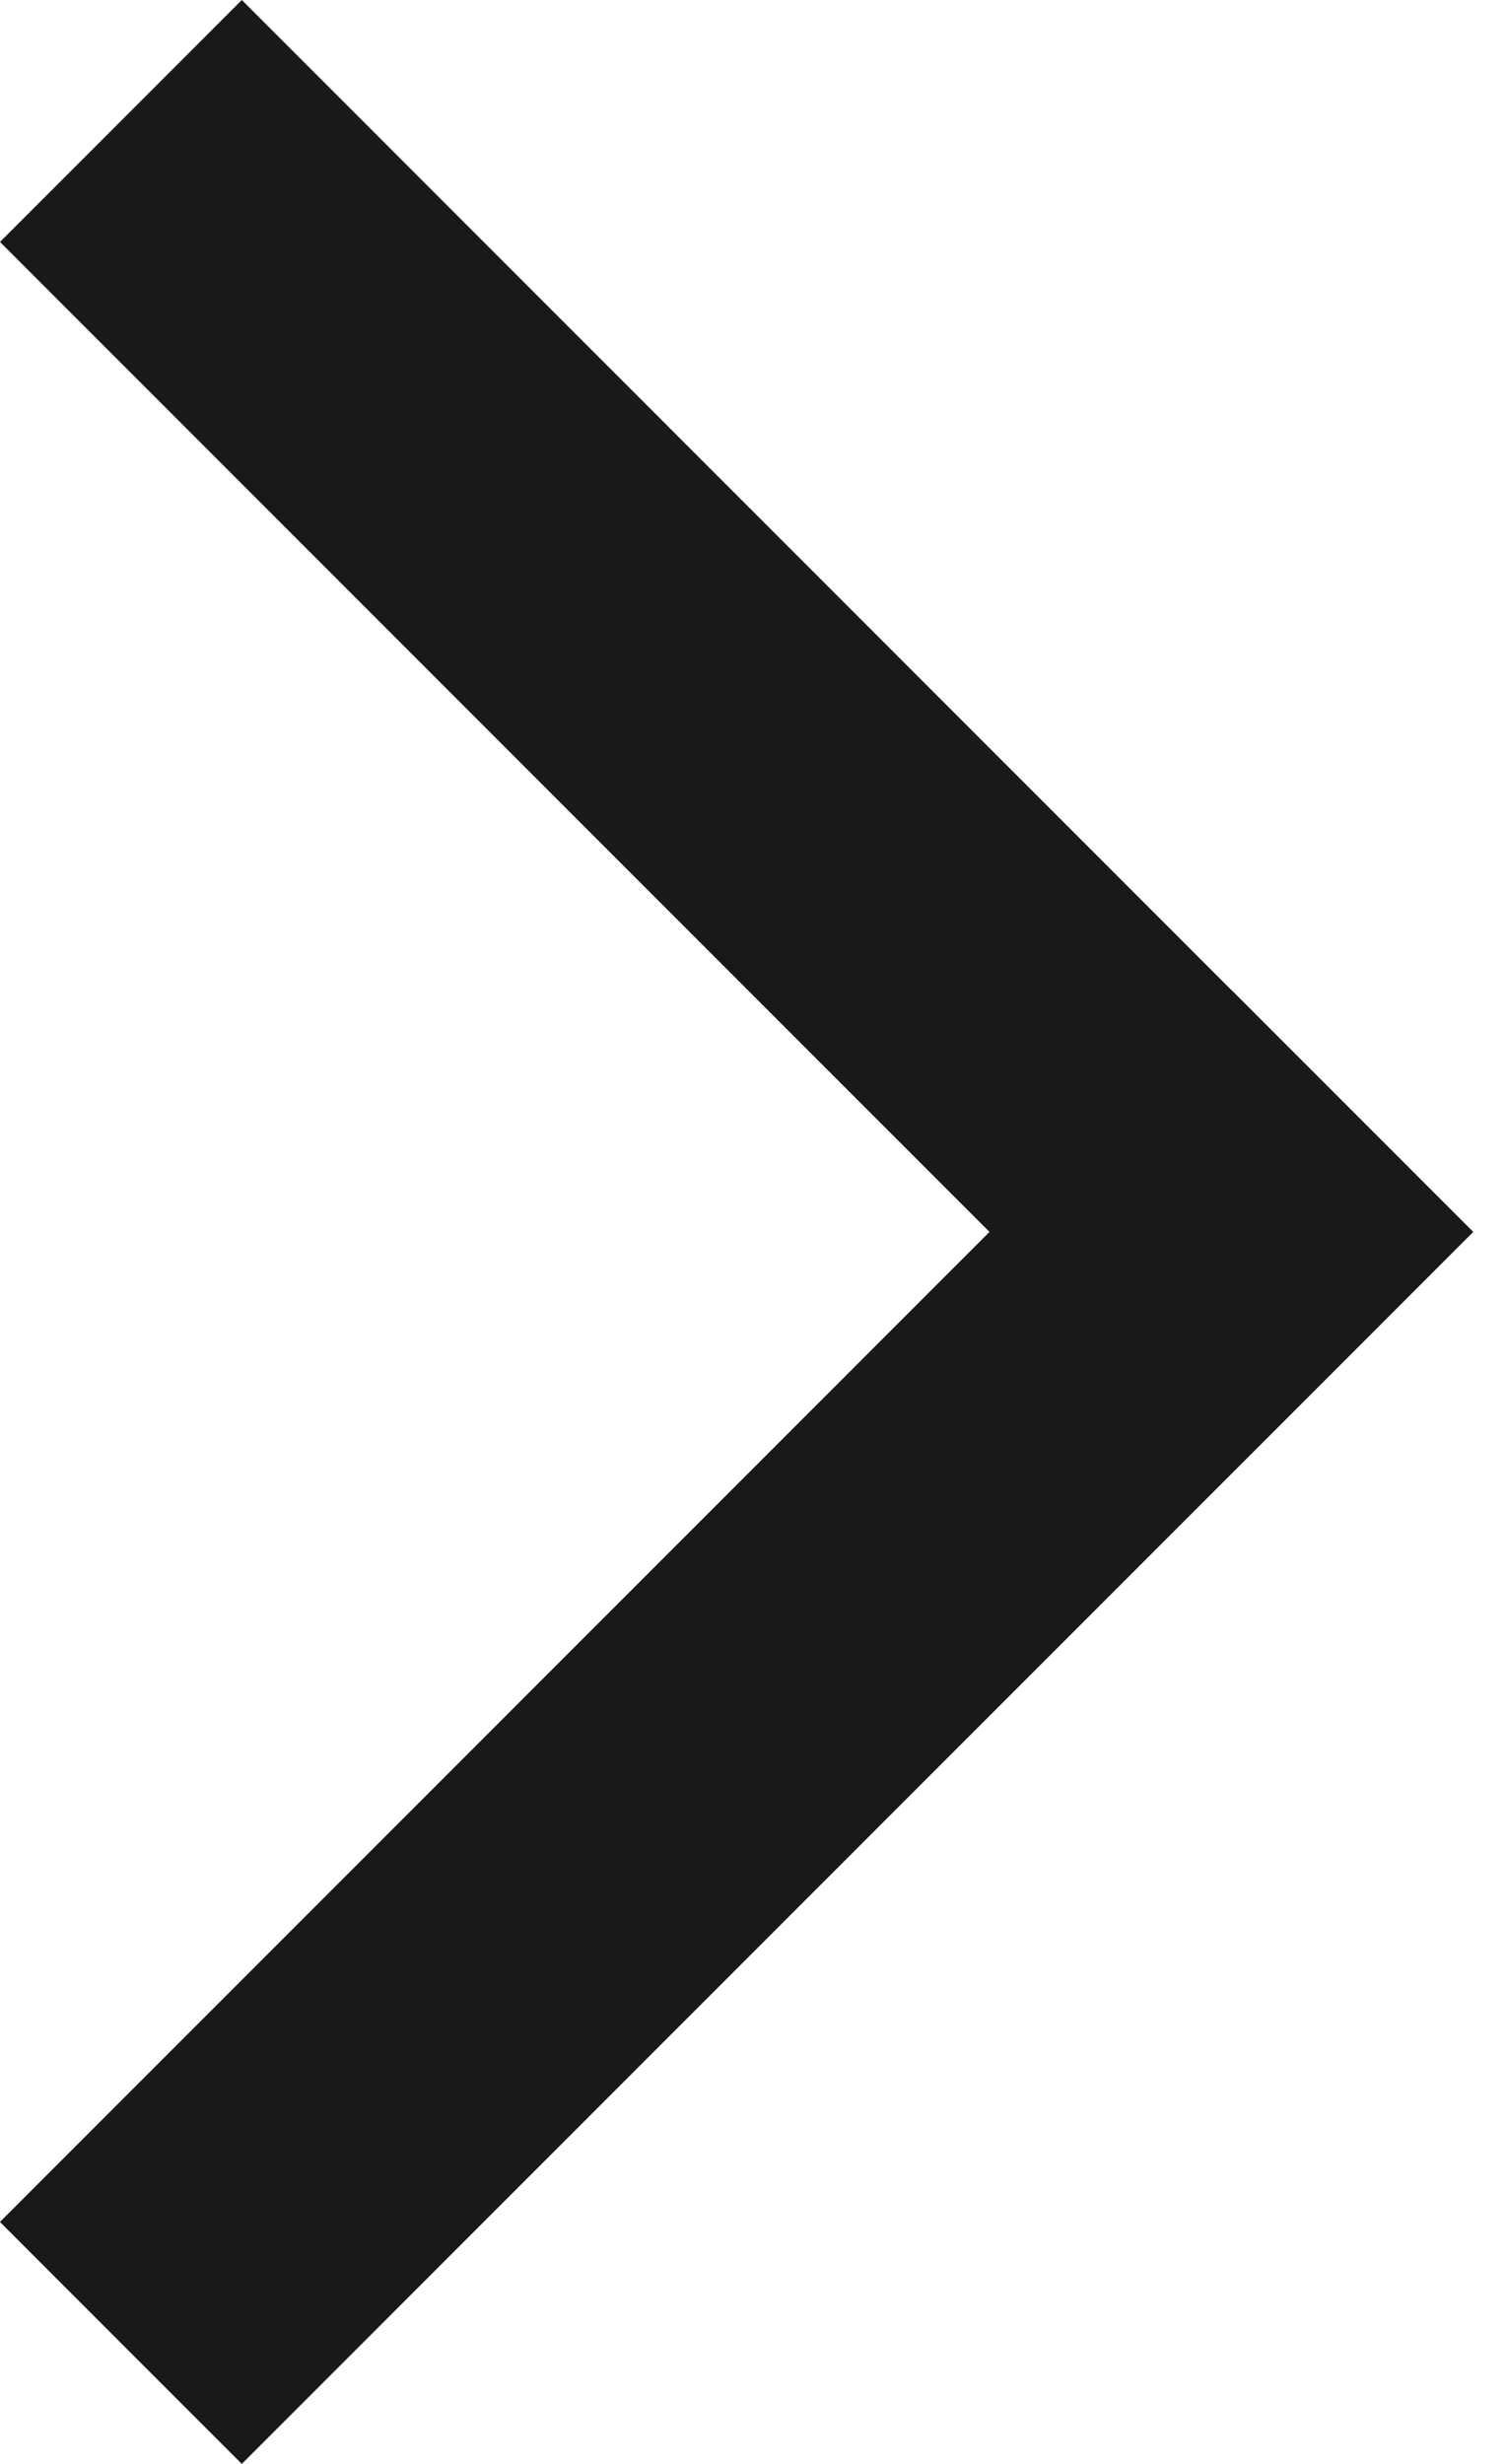 <svg width="22" height="36" viewBox="0 0 22 36" fill="none" xmlns="http://www.w3.org/2000/svg">
<line x1="1.767" y1="34.232" x2="19.767" y2="16.232" stroke="#191919" stroke-width="5"/>
<line y1="-2.5" x2="25.456" y2="-2.5" transform="matrix(0.707 0.707 0.707 -0.707 3.535 0)" stroke="#191919" stroke-width="5"/>
</svg>
